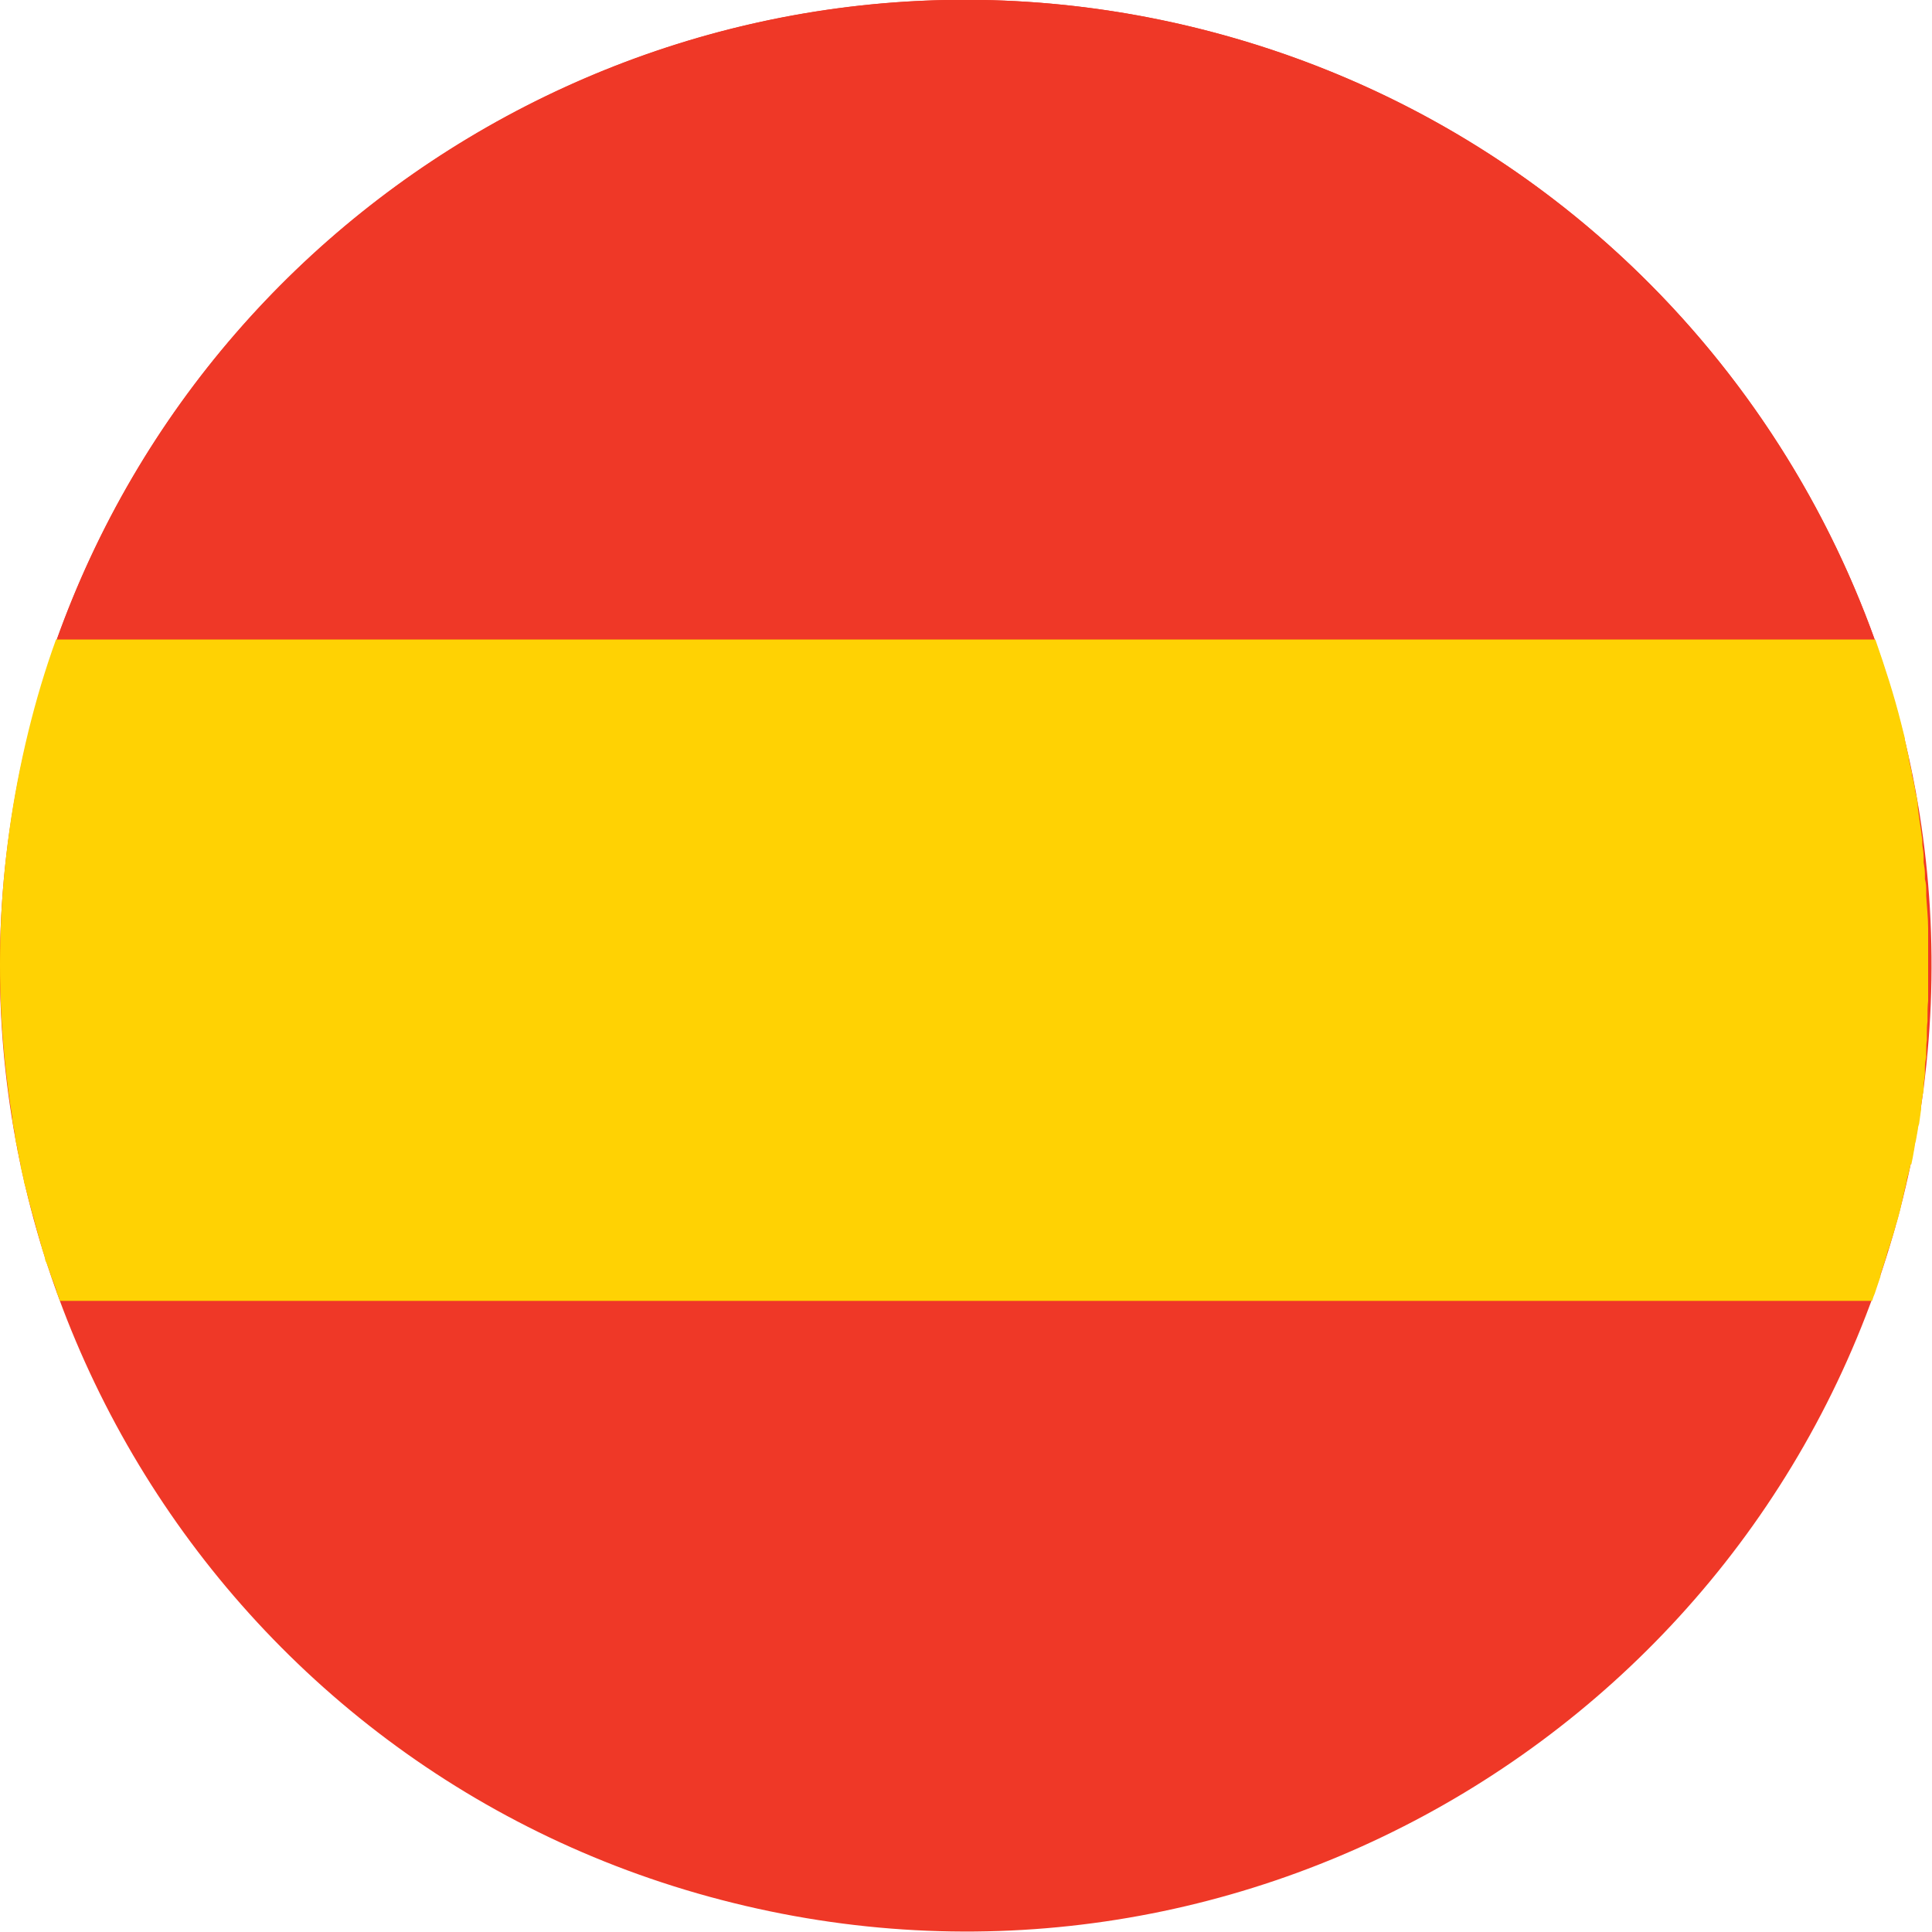 <?xml version="1.0" encoding="UTF-8"?><svg id="uuid-b21cef2e-3ddd-4dbb-8ec2-7c49f52d310b" xmlns="http://www.w3.org/2000/svg" width="30" height="30" viewBox="0 0 30 30"><path d="M.44,11.4C2.43,3.36,10.56-1.55,18.6.44c8.04,1.99,12.94,10.12,10.95,18.16-1.99,8.04-10.12,12.94-18.16,10.95C3.36,27.57-1.55,19.44.44,11.4" fill="#ef3827"/><path d="M.87,9.96h28.25C27.49,5.39,23.67,1.7,18.6.44,11.05-1.43,3.42,2.78.87,9.96" fill="#ef3827"/><path d="M29.68,18.08s.01-.06.02-.1c.01-.06.02-.11.03-.17,0-.03.01-.06.02-.1.01-.06.02-.12.03-.17,0-.03.01-.06.02-.09.01-.07.02-.14.03-.22,0-.01,0-.03,0-.04.01-.09.02-.17.04-.26,0-.02,0-.05,0-.07,0-.06.02-.13.02-.19,0-.03,0-.06,0-.09,0-.06.01-.11.02-.17,0-.03,0-.06,0-.09,0-.06,0-.11.01-.17,0-.03,0-.06,0-.09,0-.07,0-.13.01-.2,0-.02,0-.04,0-.06,0-.09,0-.17.01-.26,0-.01,0-.03,0-.04,0-.07,0-.14,0-.21,0-.03,0-.05,0-.08,0-.06,0-.12,0-.18,0-.03,0-.06,0-.09,0-.06,0-.12,0-.17,0-.03,0-.06,0-.09,0-.06,0-.13,0-.19,0-.02,0-.04,0-.07,0-.17-.02-.34-.03-.51,0-.02,0-.04,0-.07,0-.06,0-.12-.02-.19,0-.03,0-.05,0-.08,0-.06-.01-.12-.02-.18,0-.03,0-.05,0-.08,0-.06-.01-.12-.02-.19,0-.02,0-.04,0-.07-.02-.17-.05-.34-.07-.51,0-.02,0-.03,0-.05-.01-.07-.02-.14-.04-.2,0-.02,0-.05-.01-.07-.01-.06-.02-.12-.04-.18,0-.02,0-.05-.01-.07-.01-.06-.03-.12-.04-.19,0-.02,0-.04-.01-.06-.02-.08-.03-.15-.05-.23v-.02c-.02-.08-.04-.16-.06-.24h0c-.11-.44-.25-.87-.4-1.3H.87c-.17.47-.31.94-.43,1.43C-.06,13.41-.12,15.43.19,17.35c0,0,0,.02,0,.03.01.07.02.14.04.21,0,.01,0,.03,0,.04.01.07.02.13.04.2,0,.02,0,.04.01.06.01.06.02.12.04.19,0,.02,0,.05.01.07.01.06.03.12.04.18,0,.03.01.05.02.08.01.05.03.11.04.16.01.04.02.08.03.12.02.06.03.12.05.18.02.06.03.12.05.18,0,.03.02.05.02.08.02.06.03.11.05.17,0,.03.02.05.02.08.02.06.04.11.05.17,0,.03.02.05.03.08.02.06.04.11.06.17,0,.03.02.05.03.08.02.06.04.11.06.17,0,.01,0,.03.01.04h0s.03.07.04.11h28.14s.02-.07.04-.11h0c.03-.09.06-.18.09-.27,0,0,0-.02,0-.03.04-.12.08-.23.11-.35,0-.02.01-.03.02-.05.03-.11.07-.22.1-.33,0-.02.01-.05.02-.07.04-.13.07-.26.1-.4.02-.09.04-.17.06-.26,0-.03.01-.06.02-.08.01-.06.03-.12.04-.18" fill="#ffd203"/></svg>